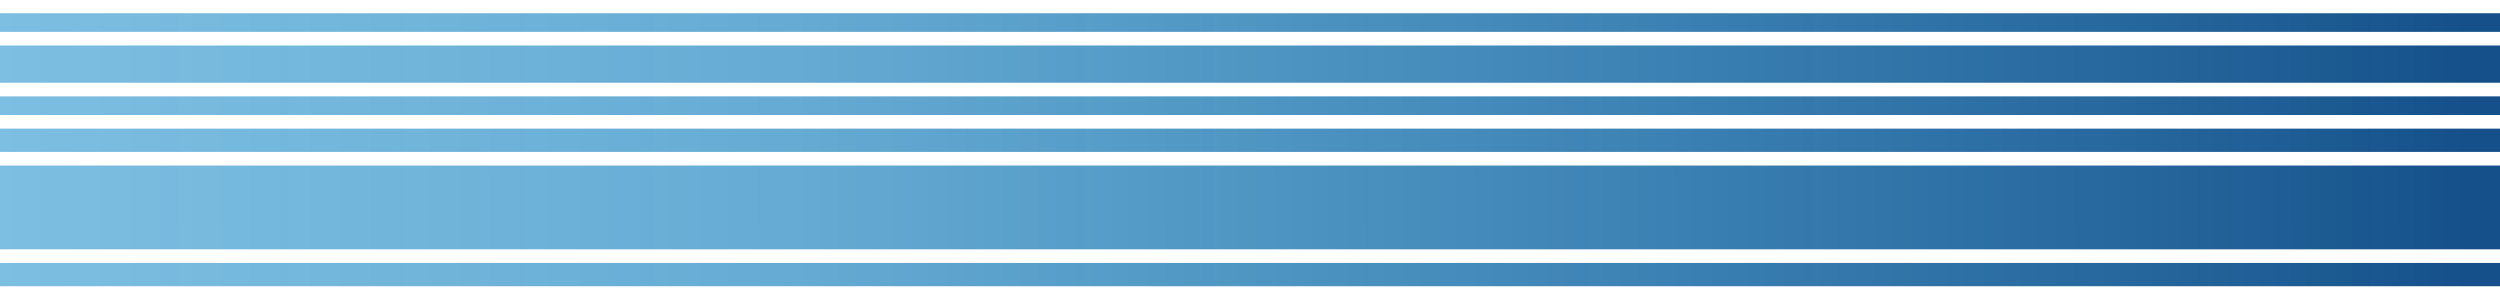 <?xml version="1.0" encoding="UTF-8"?>
<svg id="Livello_1" data-name="Livello 1" xmlns="http://www.w3.org/2000/svg" width="179.92mm" height="21.52mm" xmlns:xlink="http://www.w3.org/1999/xlink" viewBox="0 0 510 61">
  <defs>
    <style>
      .cls-1 {
        fill: url(#Sfumatura_senza_nome_3);
      }

      .cls-1, .cls-2, .cls-3, .cls-4, .cls-5, .cls-6 {
        stroke-width: 0px;
      }

      .cls-2 {
        fill: url(#Sfumatura_senza_nome_3-5);
      }

      .cls-3 {
        fill: url(#Sfumatura_senza_nome_3-3);
      }

      .cls-4 {
        fill: url(#Sfumatura_senza_nome_3-2);
      }

      .cls-5 {
        fill: url(#Sfumatura_senza_nome_3-4);
      }

      .cls-6 {
        fill: url(#Sfumatura_senza_nome_3-6);
      }
    </style>
    <linearGradient id="Sfumatura_senza_nome_3" data-name="Sfumatura senza nome 3" x1="-299.01" y1="5.16" x2="503.42" y2="4.13" gradientUnits="userSpaceOnUse">
      <stop offset="0" stop-color="#0190d6" stop-opacity=".4"/>
      <stop offset=".26" stop-color="#0289ce" stop-opacity=".46"/>
      <stop offset=".57" stop-color="#0878b9" stop-opacity=".62"/>
      <stop offset=".9" stop-color="#115a96" stop-opacity=".9"/>
      <stop offset="1" stop-color="#15508a"/>
    </linearGradient>
    <linearGradient id="Sfumatura_senza_nome_3-2" data-name="Sfumatura senza nome 3" x1="-298.99" y1="13.64" x2="503.43" y2="12.61" xlink:href="#Sfumatura_senza_nome_3"/>
    <linearGradient id="Sfumatura_senza_nome_3-3" data-name="Sfumatura senza nome 3" y1="22.12" y2="21.09" xlink:href="#Sfumatura_senza_nome_3"/>
    <linearGradient id="Sfumatura_senza_nome_3-4" data-name="Sfumatura senza nome 3" x1="-298.99" y1="29.17" x2="503.43" y2="28.14" xlink:href="#Sfumatura_senza_nome_3"/>
    <linearGradient id="Sfumatura_senza_nome_3-5" data-name="Sfumatura senza nome 3" x1="-299.01" y1="42.87" x2="503.43" y2="41.84" xlink:href="#Sfumatura_senza_nome_3"/>
    <linearGradient id="Sfumatura_senza_nome_3-6" data-name="Sfumatura senza nome 3" x1="-298.99" y1="56.57" x2="503.43" y2="55.55" xlink:href="#Sfumatura_senza_nome_3"/>
  </defs>
  <rect class="cls-1" x="-294.53" y="2.7" width="861.25" height="3.8"/>
  <rect class="cls-4" x="-294.53" y="9.28" width="861.25" height="7.6"/>
  <rect class="cls-3" x="-294.53" y="19.66" width="861.25" height="3.8"/>
  <rect class="cls-5" x="-294.53" y="26.24" width="861.25" height="4.75"/>
  <rect class="cls-2" x="-294.53" y="33.77" width="861.25" height="17.09"/>
  <rect class="cls-6" x="-294.53" y="53.64" width="861.25" height="4.75"/>
</svg>